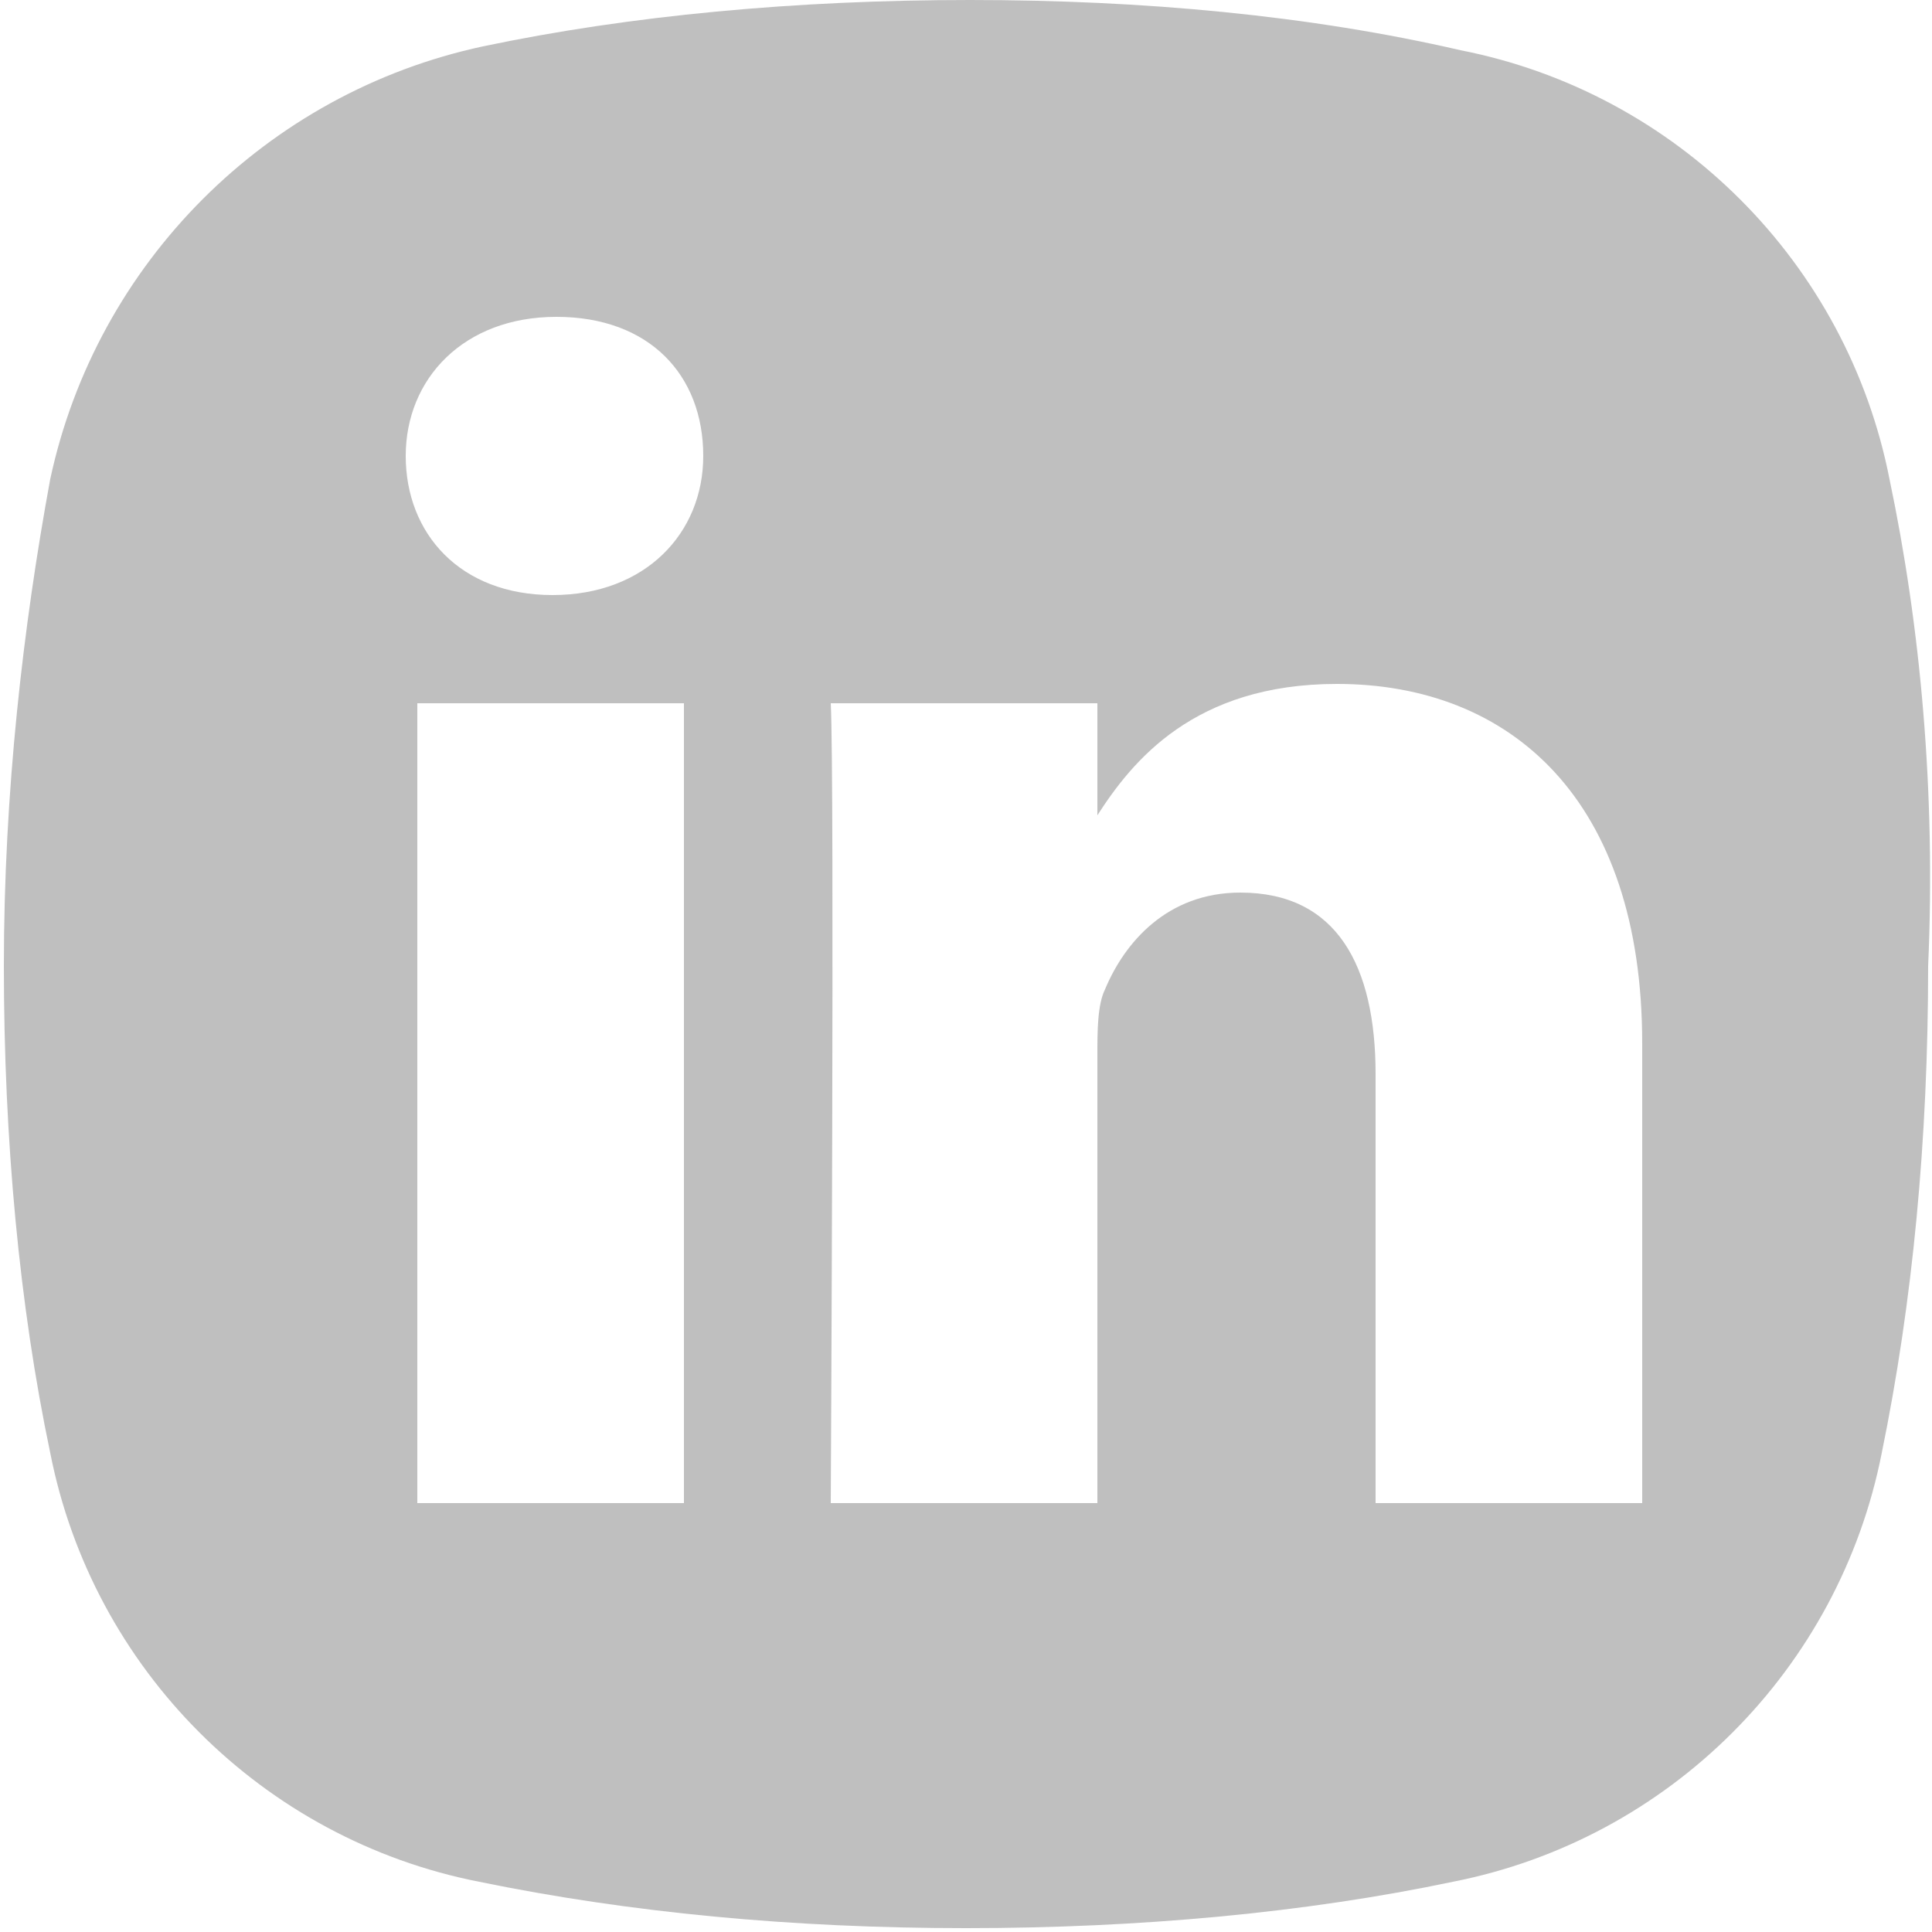 <?xml version="1.0" encoding="UTF-8"?> <!-- Generator: Adobe Illustrator 25.4.0, SVG Export Plug-In . SVG Version: 6.00 Build 0) --> <svg xmlns="http://www.w3.org/2000/svg" xmlns:xlink="http://www.w3.org/1999/xlink" id="Layer_1" x="0px" y="0px" viewBox="0 0 50 50" style="enable-background:new 0 0 50 50;" xml:space="preserve"> <style type="text/css"> .st0{fill-rule:evenodd;clip-rule:evenodd;fill:#BFBFBF;} </style> <path class="st0" d="M48.9,12.4c-1.1-5.6-5.5-10-11.1-11.1C33.9,0.4,29.6,0,25.1,0c-4.5,0-8.8,0.4-12.6,1.2 C6.9,2.4,2.5,6.8,1.3,12.4C0.6,16.2,0.1,20.5,0.1,25c0,4.5,0.4,8.8,1.2,12.6c1.1,5.6,5.5,10,11.1,11.1c3.9,0.8,8.1,1.2,12.6,1.2 c4.5,0,8.8-0.4,12.6-1.2c5.6-1.1,10-5.5,11.1-11.1c0.8-3.9,1.2-8.1,1.2-12.6C50.1,20.5,49.7,16.2,48.9,12.4z M17.7,38.9h-6.9V18.2 h6.9V38.9z M14.3,15.4L14.3,15.4c-2.4,0-3.8-1.6-3.8-3.6c0-2,1.5-3.6,3.9-3.6c2.4,0,3.8,1.5,3.8,3.6C18.2,13.8,16.7,15.4,14.3,15.4z M42.5,38.9h-6.9V27.8c0-2.8-1-4.7-3.5-4.7c-1.9,0-3,1.3-3.5,2.5c-0.2,0.4-0.2,1.1-0.2,1.7v11.6h-6.9c0,0,0.1-18.7,0-20.7h6.9v2.9 c0.9-1.4,2.5-3.4,6.2-3.4c4.5,0,7.9,3,7.9,9.3V38.9z"></path> </svg> 